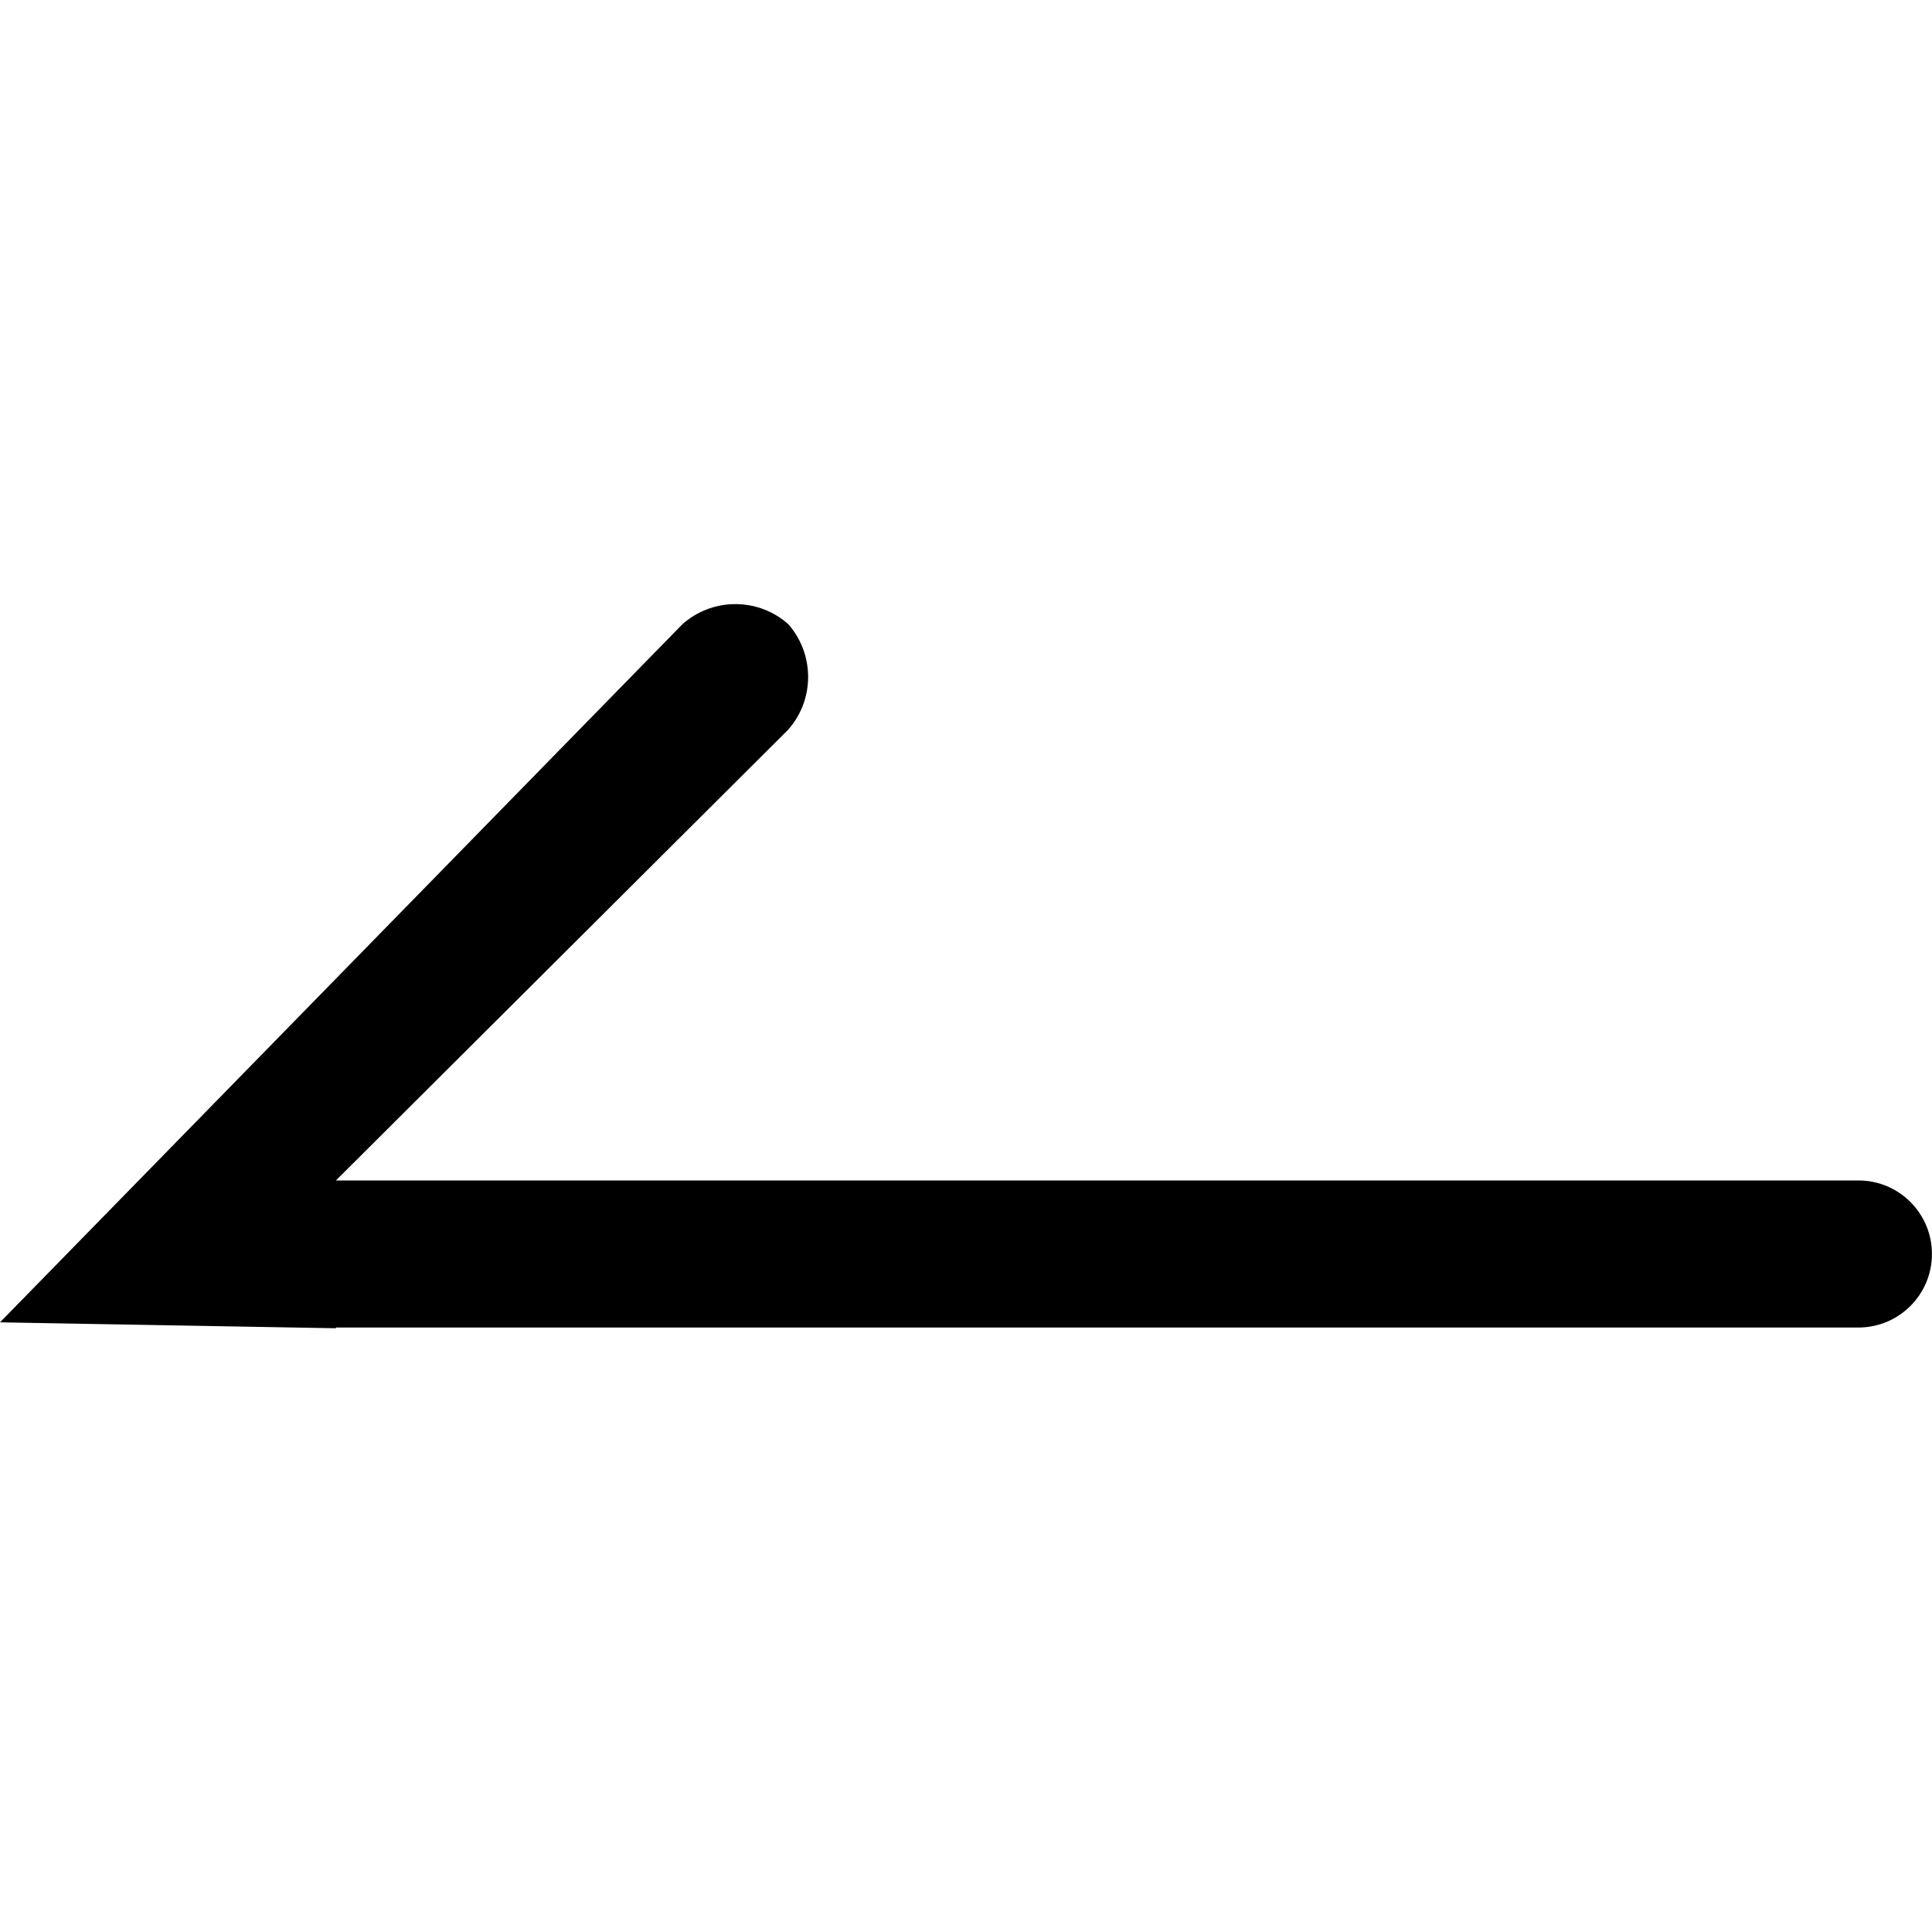 <!-- Generated by IcoMoon.io -->
<svg version="1.1" xmlns="http://www.w3.org/2000/svg" width="32" height="32" viewBox="0 0 32 32">
<title>hook_arrow_left</title>
<path d="M5.565 22l-5.565-0.098 11.305-11.565c0.232-0.205 0.539-0.331 0.875-0.331s0.643 0.125 0.876 0.332c0.204 0.231 0.329 0.538 0.329 0.874s-0.125 0.643-0.332 0.876l-7.489 7.464h25.218c0 0 0 0 0 0 0.672 0 1.217 0.545 1.217 1.218s-0.545 1.218-1.218 1.218c0 0 0 0 0 0h-25.218z"></path>
</svg>
